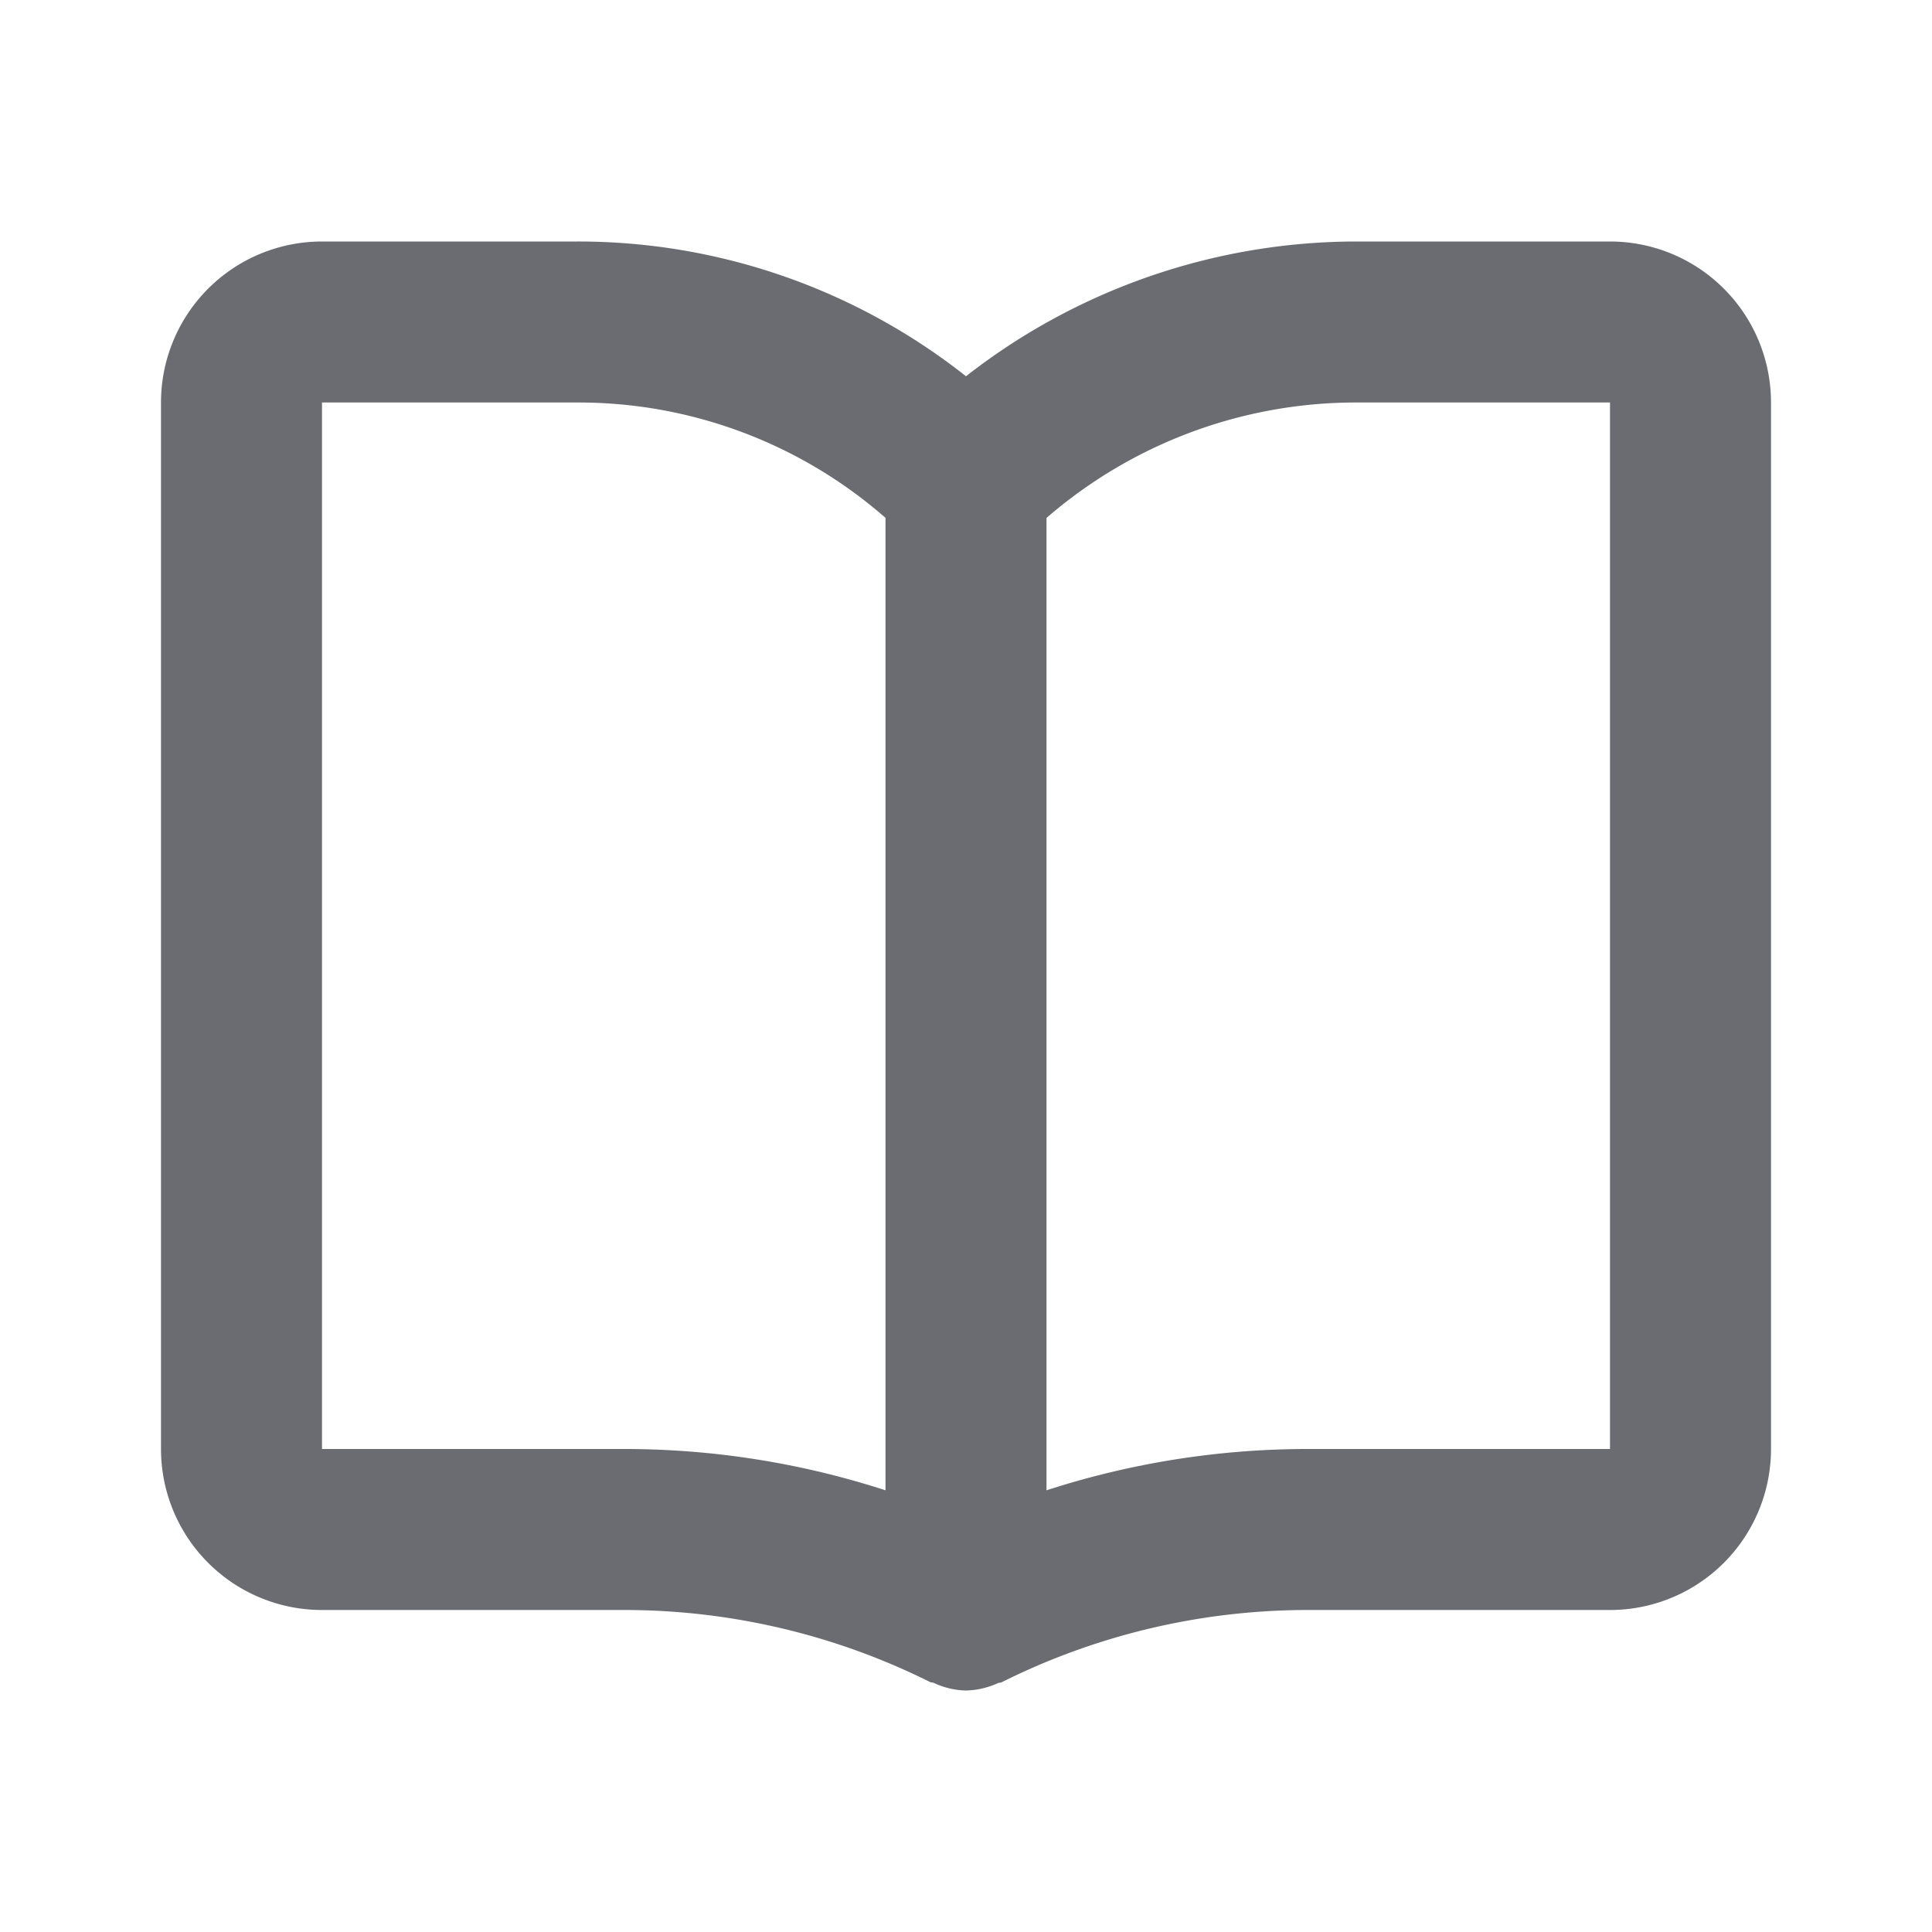 <svg xmlns="http://www.w3.org/2000/svg" width="24" height="24" fill="none" viewBox="0 0 24 24">
  <path fill="#6B6C72" d="M20 3h-3.172A7.885 7.885 0 0012 4.674 7.77 7.77 0 007.171 3H4a2 2 0 00-2 2v13a2 2 0 002 2h3.764a8.51 8.51 0 013.788.894c.015.008.033.005.049.012.125.059.26.091.399.094.138-.003.274-.035.4-.093.015-.007.032 0 .048-.012A8.51 8.51 0 0116.236 20H20a2 2 0 002-2V5a2 2 0 00-2-2zM7.764 18H4V5h3.171A5.79 5.79 0 0111 6.433v12.08A10.517 10.517 0 007.764 18zM20 18h-3.764c-1.099.001-2.19.174-3.236.513V6.434A5.872 5.872 0 0116.828 5H20v13z"/>
</svg>
